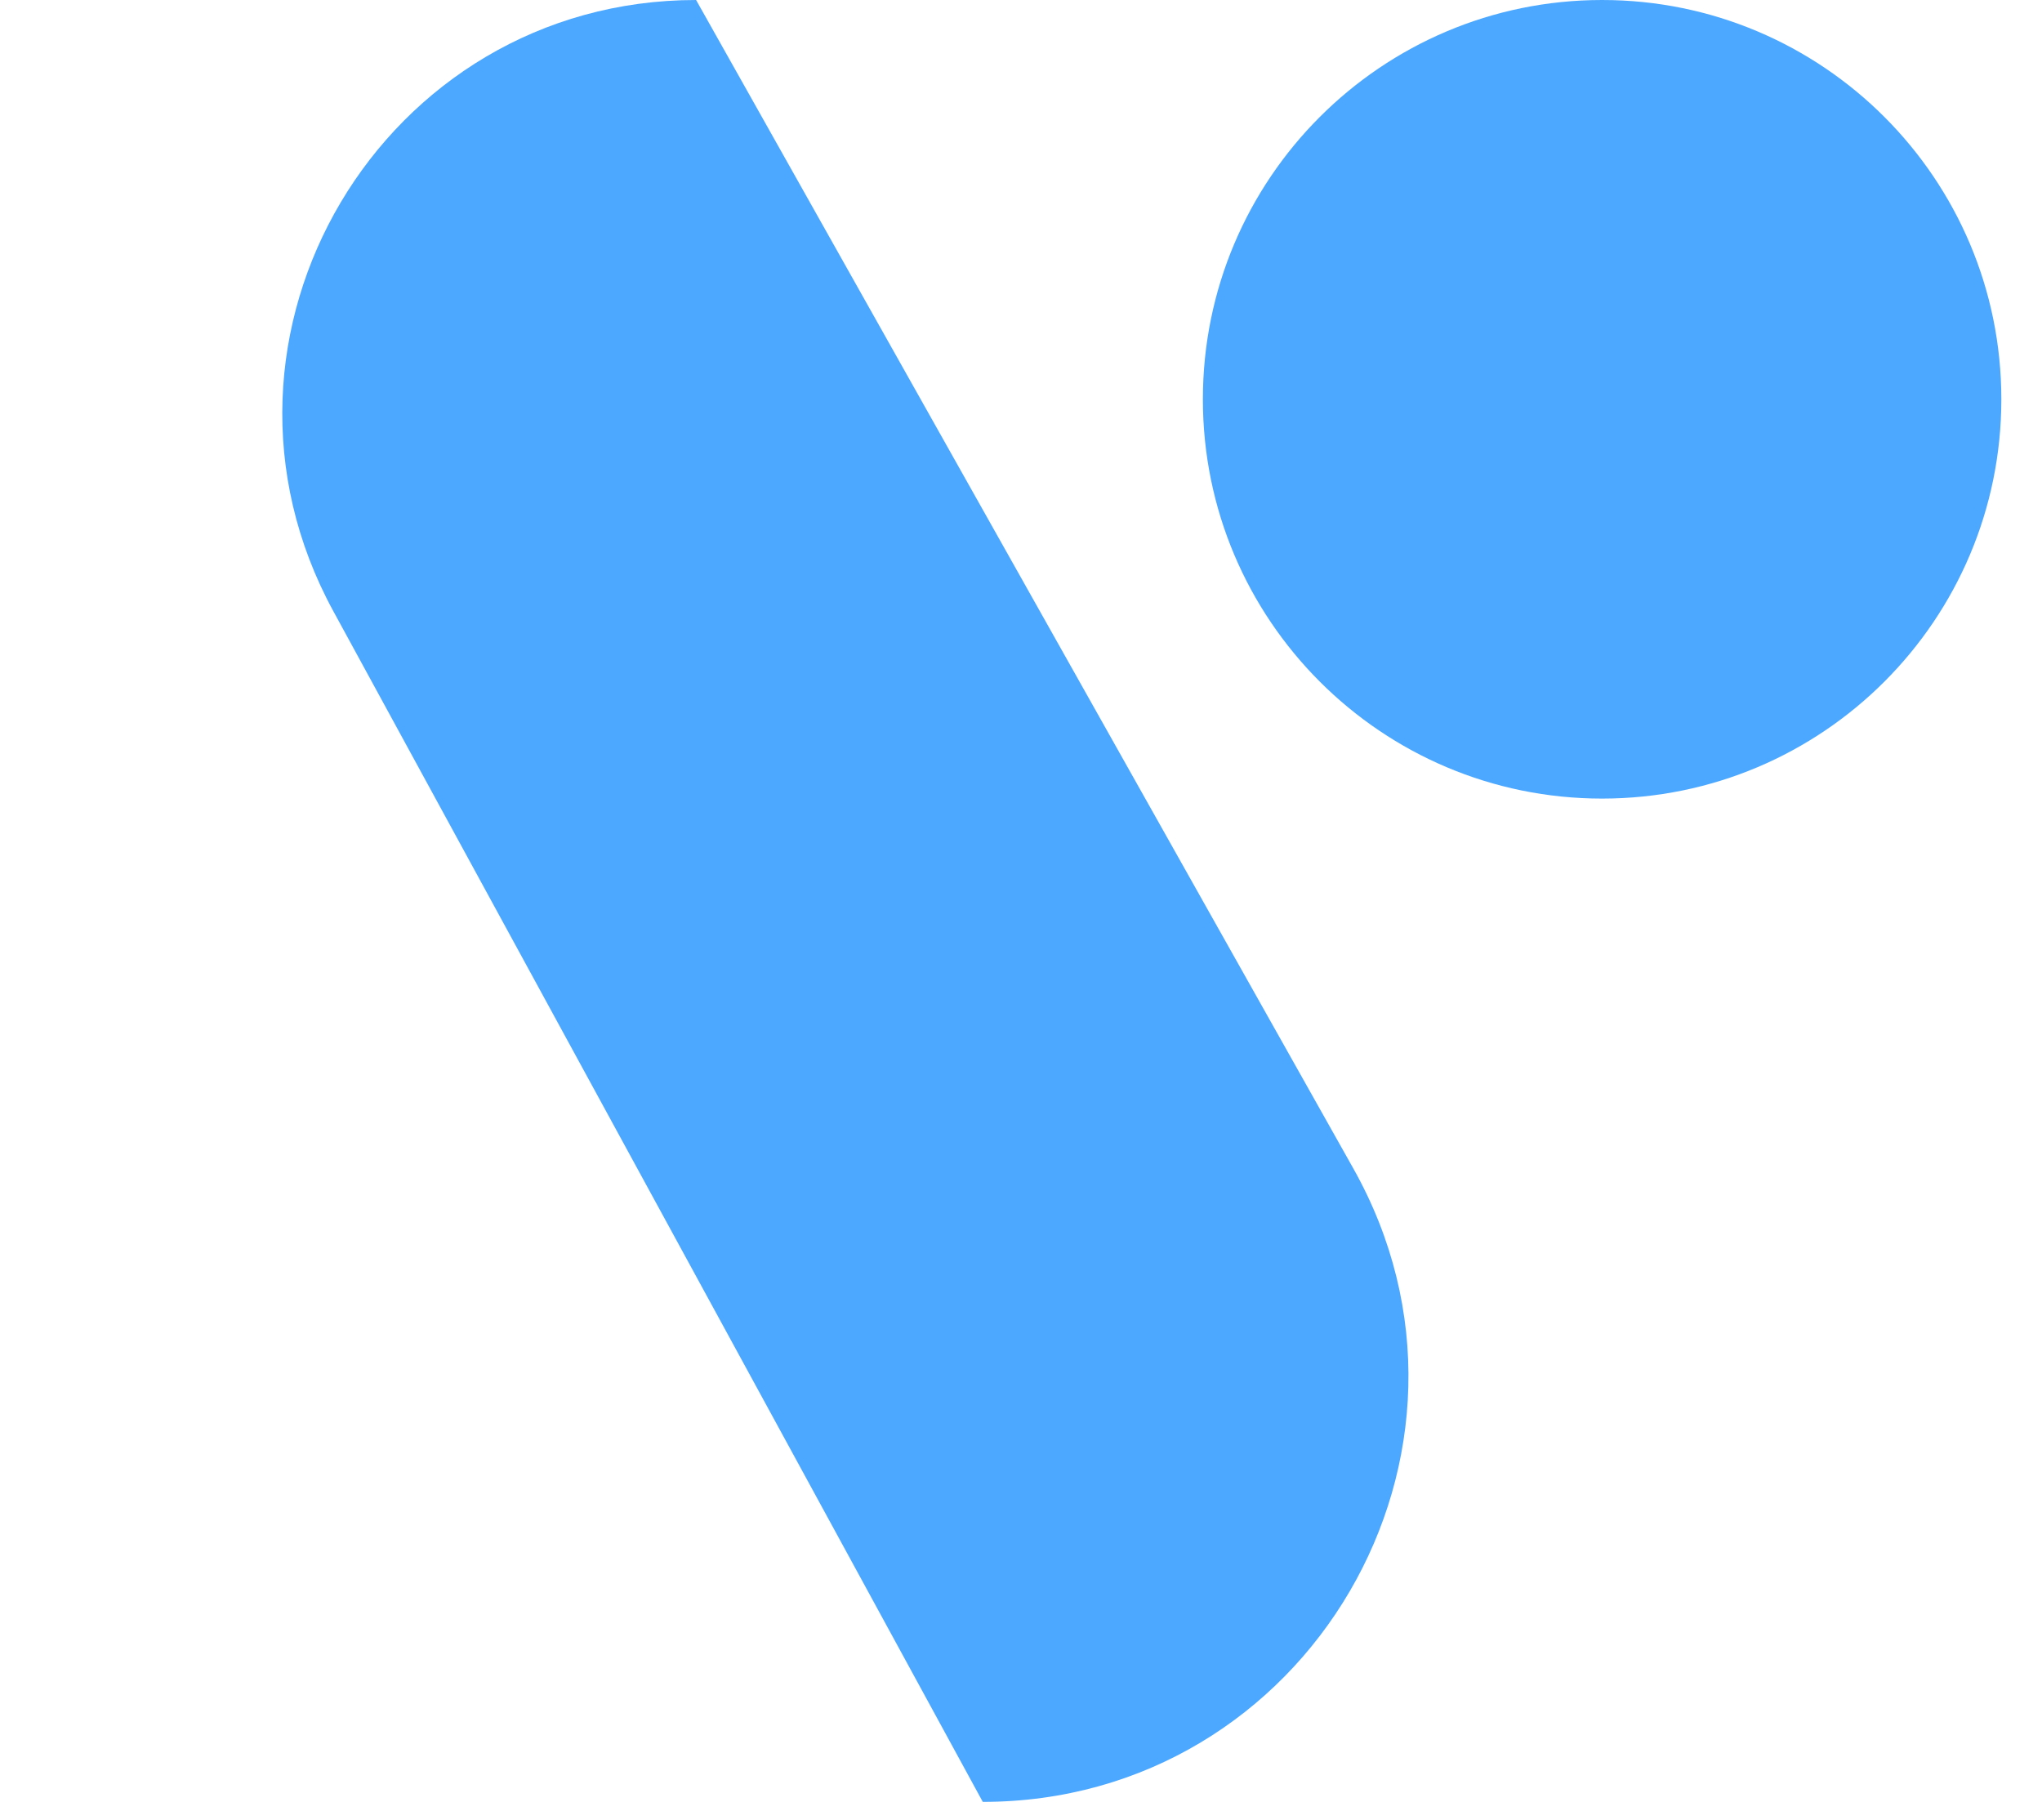 <svg xmlns="http://www.w3.org/2000/svg" version="1.1" xmlns:xlink="http://www.w3.org/1999/xlink" width="46" height="41"><svg width="46" height="41" viewBox="0 0 46 41" fill="none" xmlns="http://www.w3.org/2000/svg">
<g clip-path="url(#clip0_46_9)">
<path d="M7.509 13.767C4.125 7.563 8.615 0 15.681 0V0L30.485 26.317C34.075 32.7 29.462 40.587 22.139 40.587V40.587L7.509 13.767Z" fill="#4CA8FF"></path>
<path d="M45.084 8.994C45.084 13.961 41.057 17.988 36.09 17.988C31.123 17.988 27.097 13.961 27.097 8.994C27.097 4.027 31.123 0 36.09 0C41.057 0 45.084 4.027 45.084 8.994Z" fill="#4CA8FF"></path>
</g>
<defs>
<clipPath id="SvgjsClipPath1006">
<rect width="45.084" height="40.587" fill="white"></rect>
</clipPath>
</defs>
</svg><style>@media (prefers-color-scheme: light) { :root { filter: none; } }
@media (prefers-color-scheme: dark) { :root { filter: none; } }
</style></svg>